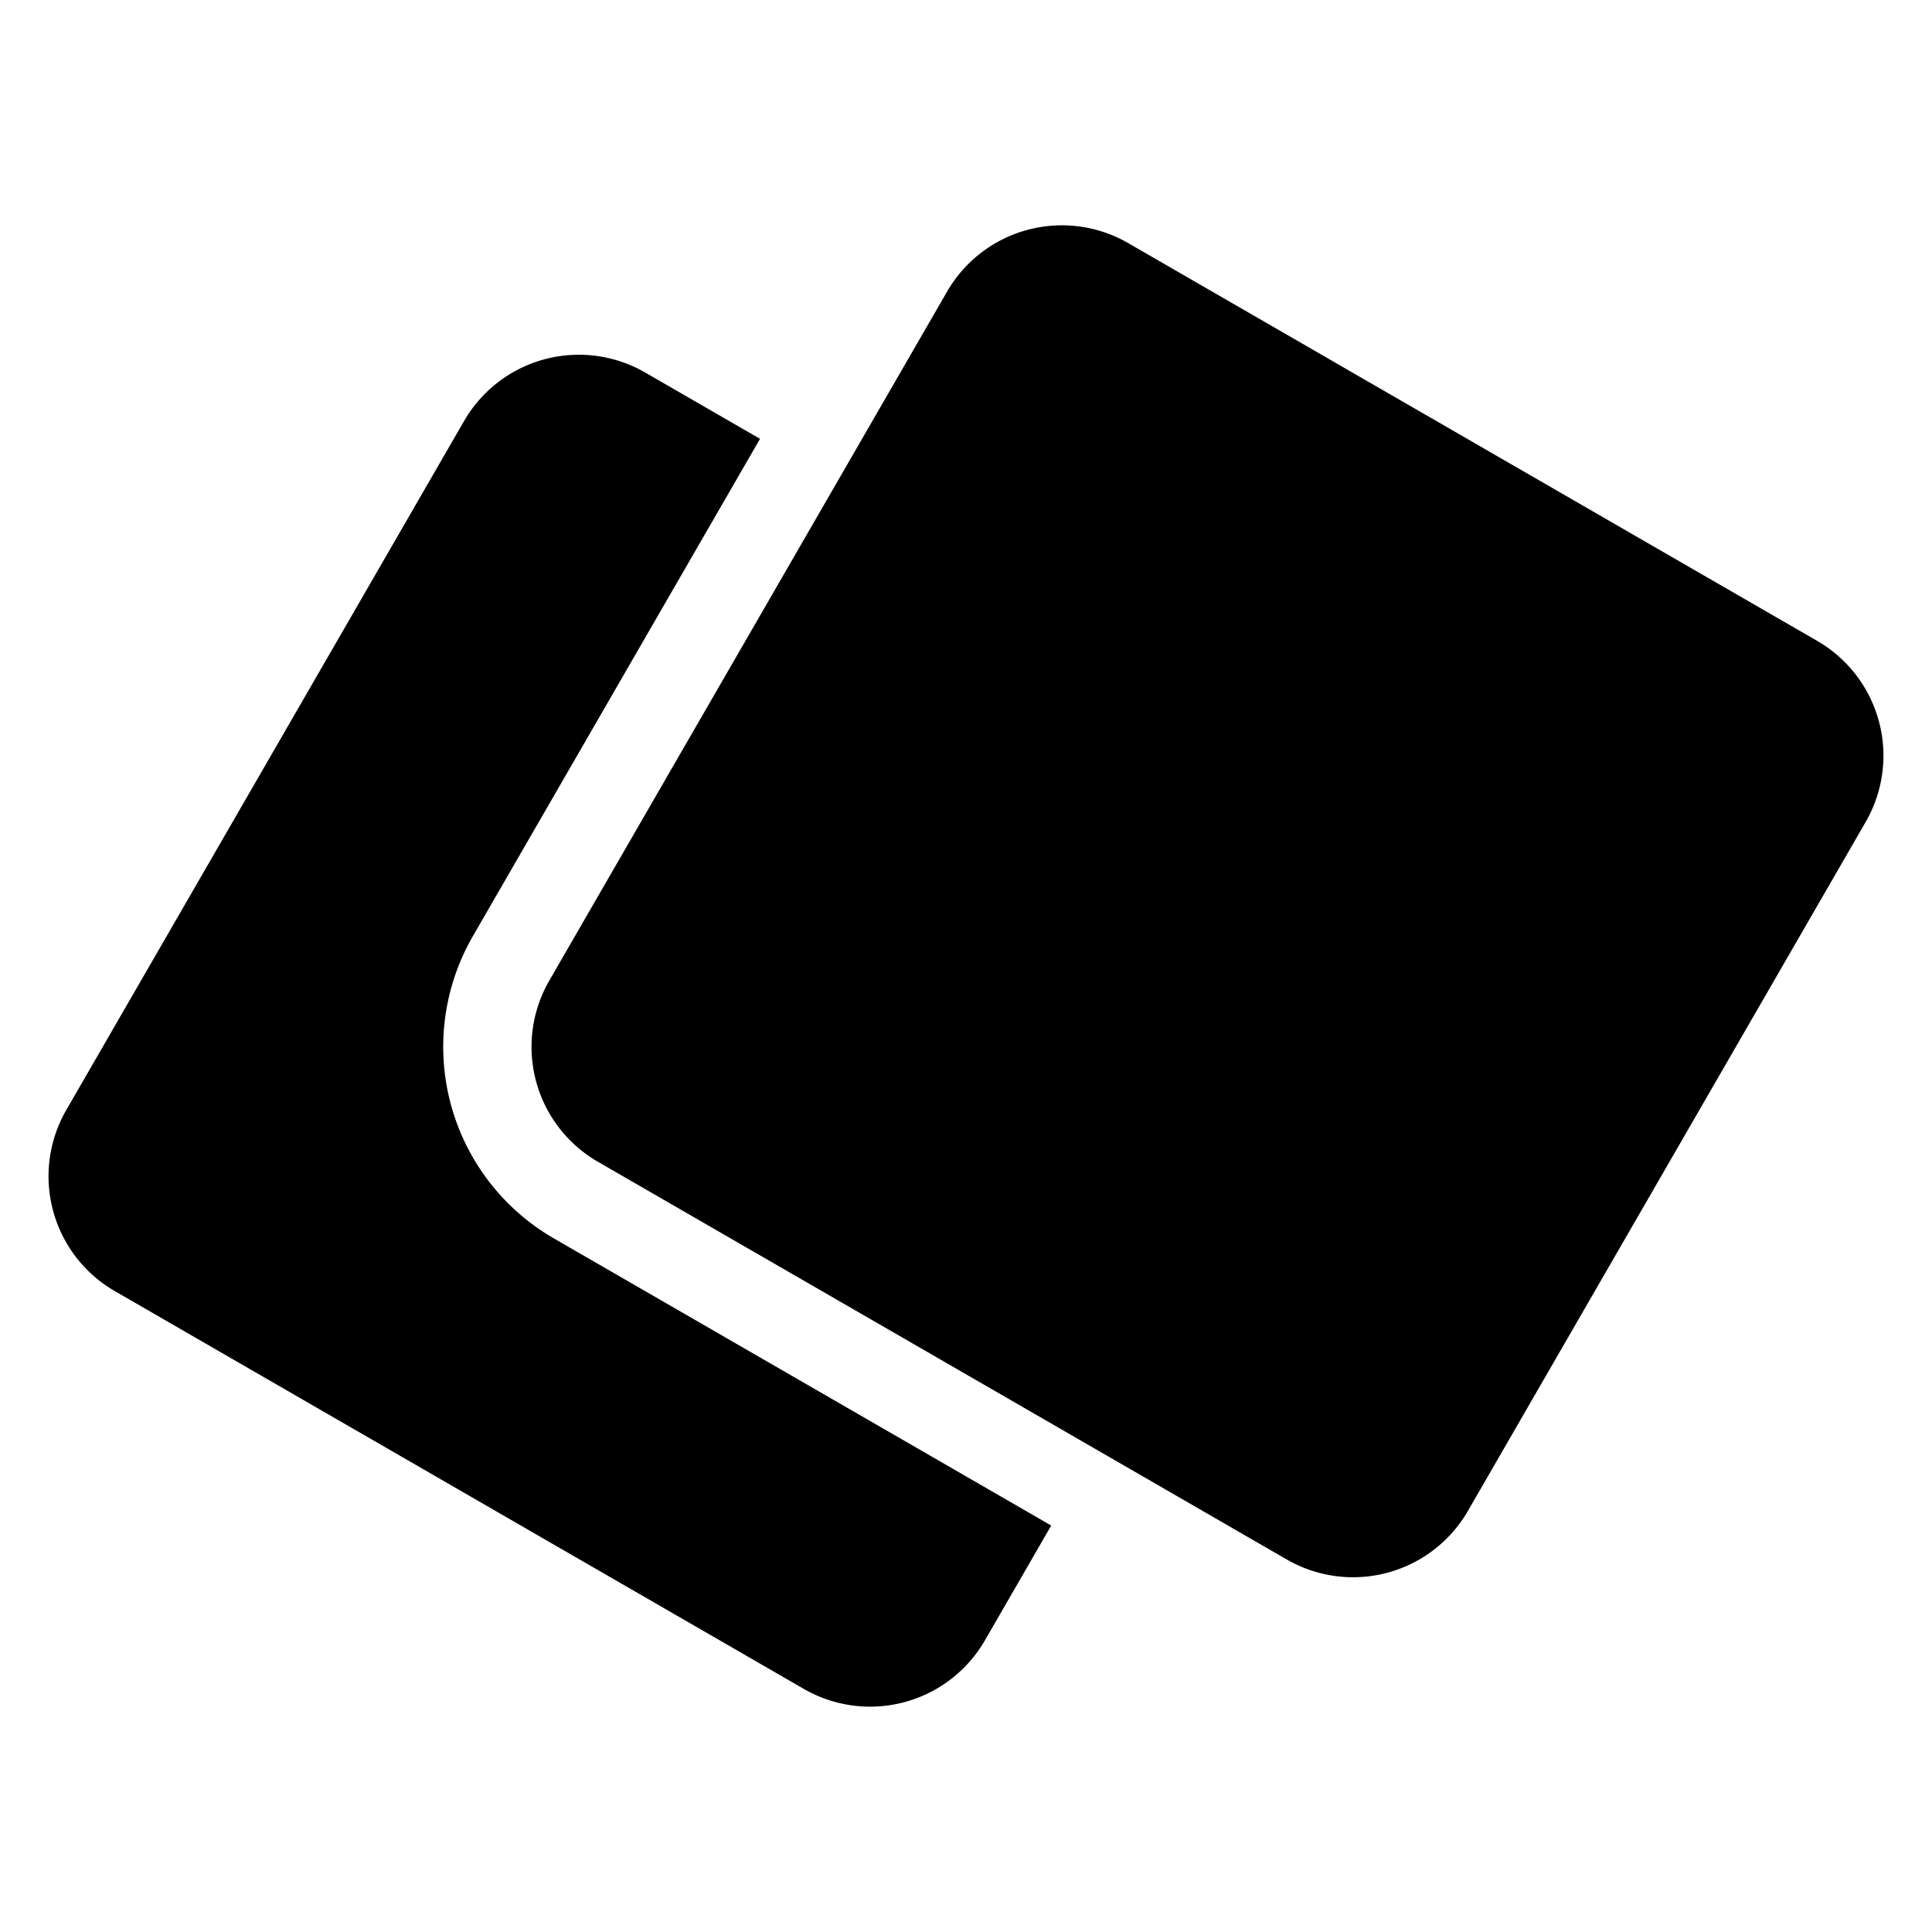 <svg xmlns="http://www.w3.org/2000/svg" width="82.359" height="82.359" viewBox="0 0 82.359 82.359"><path id="Icon_awesome-clone" data-name="Icon awesome-clone" d="M54.638,0a5.652,5.652,0,0,1,5.652,5.652V39.566a5.652,5.652,0,0,1-5.652,5.652H20.725a5.652,5.652,0,0,1-5.652-5.652V5.652A5.652,5.652,0,0,1,20.725,0H54.638M20.725,48.986a9.431,9.431,0,0,1-9.42-9.42V15.073H5.652A5.652,5.652,0,0,0,0,20.725V54.638a5.652,5.652,0,0,0,5.652,5.652H39.566a5.652,5.652,0,0,0,5.652-5.652V48.986Z" transform="translate(30.145) rotate(30)"></path></svg>